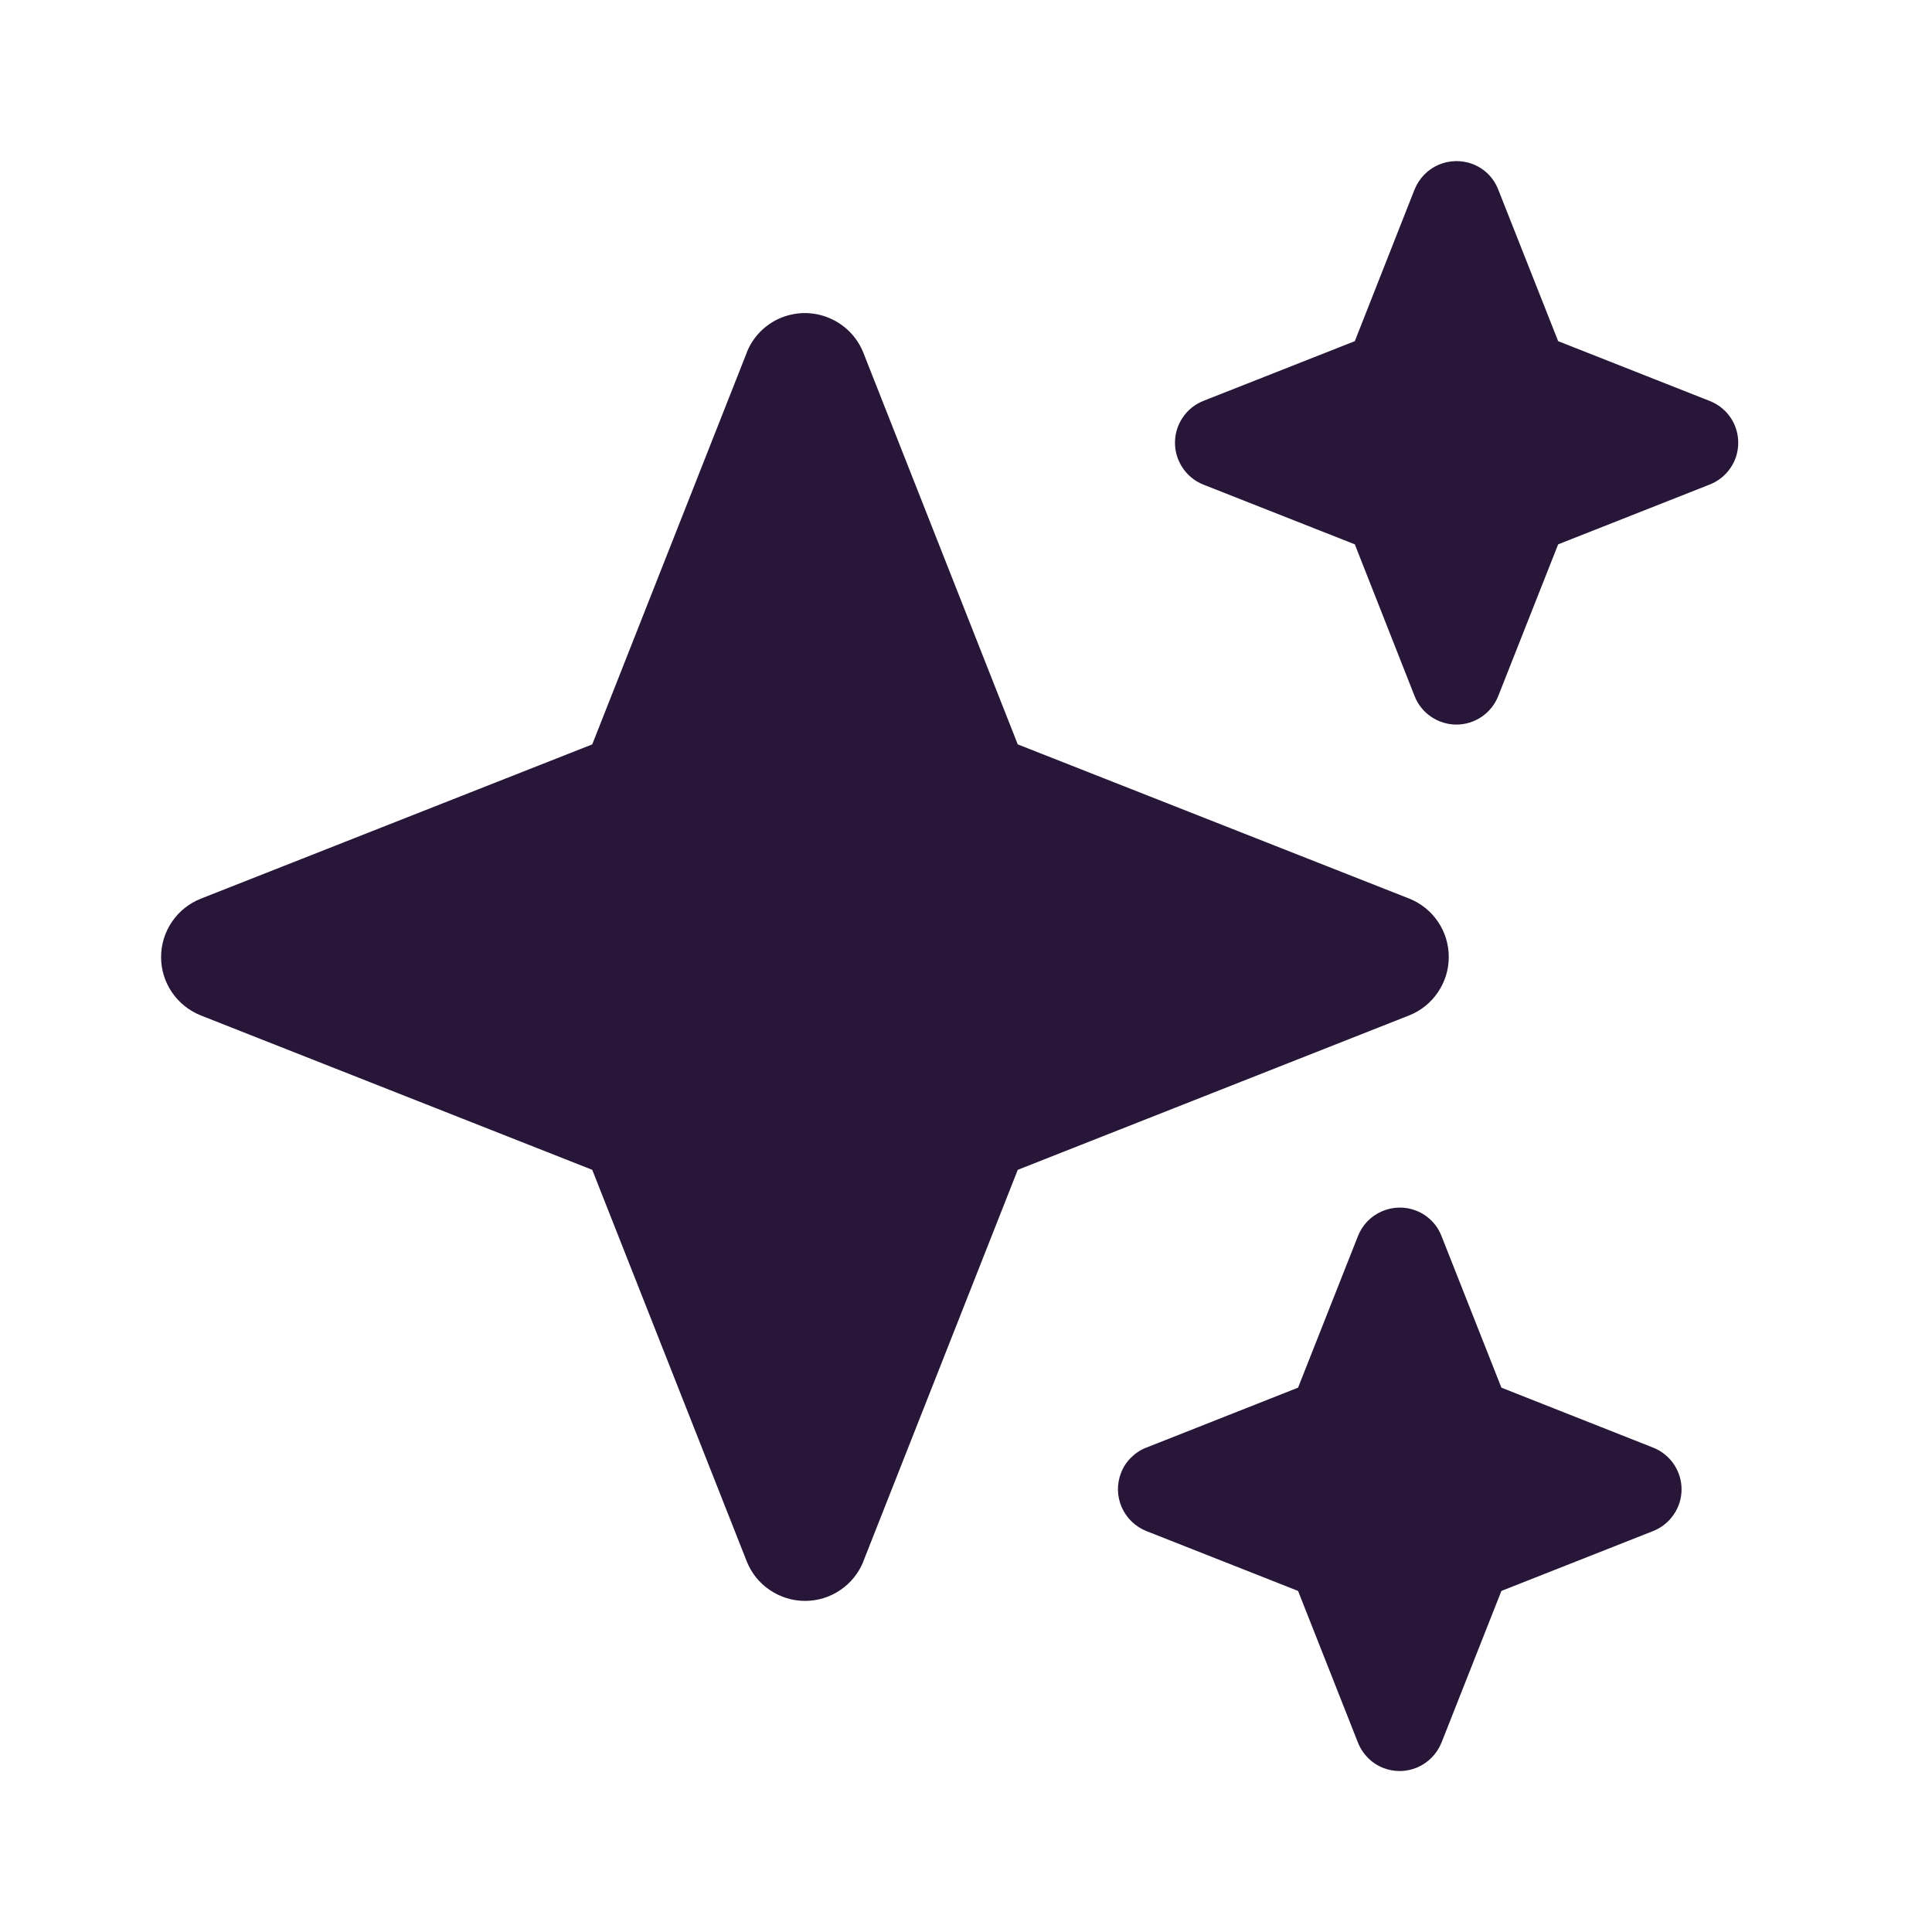 <svg width="24" height="24" viewBox="0 0 24 24" fill="none" xmlns="http://www.w3.org/2000/svg">
<path fill-rule="evenodd" clip-rule="evenodd" d="M9.276 4.382L7.357 9.247L2.494 11.164C2.349 11.222 2.224 11.321 2.136 11.451C2.048 11.58 2.001 11.733 2.001 11.889C2.001 12.045 2.048 12.198 2.136 12.327C2.224 12.456 2.349 12.556 2.494 12.614L7.357 14.532L9.276 19.395C9.333 19.54 9.433 19.665 9.563 19.752C9.692 19.84 9.845 19.887 10.001 19.887C10.157 19.887 10.31 19.84 10.439 19.752C10.568 19.665 10.668 19.54 10.726 19.395H10.725L12.643 14.532L17.507 12.613C17.652 12.555 17.776 12.455 17.863 12.325C17.951 12.196 17.997 12.044 17.997 11.888C17.997 11.732 17.951 11.579 17.863 11.45C17.776 11.321 17.652 11.221 17.507 11.163L12.643 9.247L10.725 4.382C10.685 4.282 10.626 4.192 10.55 4.117C10.475 4.042 10.384 3.983 10.285 3.944C10.19 3.906 10.088 3.888 9.986 3.889C9.884 3.891 9.783 3.913 9.689 3.953C9.595 3.994 9.51 4.053 9.439 4.126C9.368 4.2 9.312 4.287 9.275 4.382H9.276ZM17.573 2.352L16.83 4.238L14.946 4.981C14.842 5.023 14.754 5.094 14.692 5.187C14.629 5.279 14.596 5.388 14.596 5.5C14.596 5.611 14.629 5.72 14.692 5.813C14.754 5.905 14.842 5.977 14.946 6.019L16.83 6.762L17.573 8.648C17.614 8.752 17.685 8.841 17.778 8.904C17.87 8.967 17.98 9.001 18.092 9.001C18.204 9.001 18.313 8.967 18.406 8.904C18.498 8.841 18.57 8.752 18.611 8.648L19.356 6.762L21.239 6.019C21.343 5.978 21.433 5.907 21.496 5.814C21.56 5.722 21.593 5.612 21.593 5.5C21.593 5.388 21.56 5.278 21.496 5.185C21.433 5.093 21.343 5.022 21.239 4.981L19.356 4.238L18.611 2.353C18.583 2.282 18.541 2.217 18.487 2.163C18.433 2.109 18.368 2.067 18.297 2.039C18.159 1.986 18.006 1.989 17.87 2.047C17.735 2.106 17.628 2.216 17.573 2.353V2.352ZM16.869 15.355L16.125 17.238L14.242 17.982C14.17 18.009 14.105 18.052 14.051 18.106C13.996 18.16 13.954 18.224 13.926 18.296C13.872 18.434 13.875 18.587 13.934 18.723C13.994 18.859 14.104 18.965 14.242 19.02L16.125 19.763L16.869 21.647C16.926 21.791 17.039 21.905 17.183 21.962C17.321 22.016 17.474 22.013 17.61 21.954C17.745 21.895 17.852 21.784 17.907 21.647L18.651 19.763L20.534 19.02C20.638 18.979 20.728 18.908 20.791 18.815C20.855 18.723 20.889 18.613 20.889 18.501C20.889 18.389 20.855 18.279 20.791 18.186C20.728 18.094 20.638 18.023 20.534 17.982L18.651 17.238L17.907 15.355C17.879 15.283 17.837 15.218 17.783 15.164C17.728 15.109 17.663 15.067 17.592 15.039C17.454 14.985 17.301 14.989 17.165 15.048C17.03 15.107 16.923 15.217 16.869 15.355Z" fill="#281638"/>
</svg>
